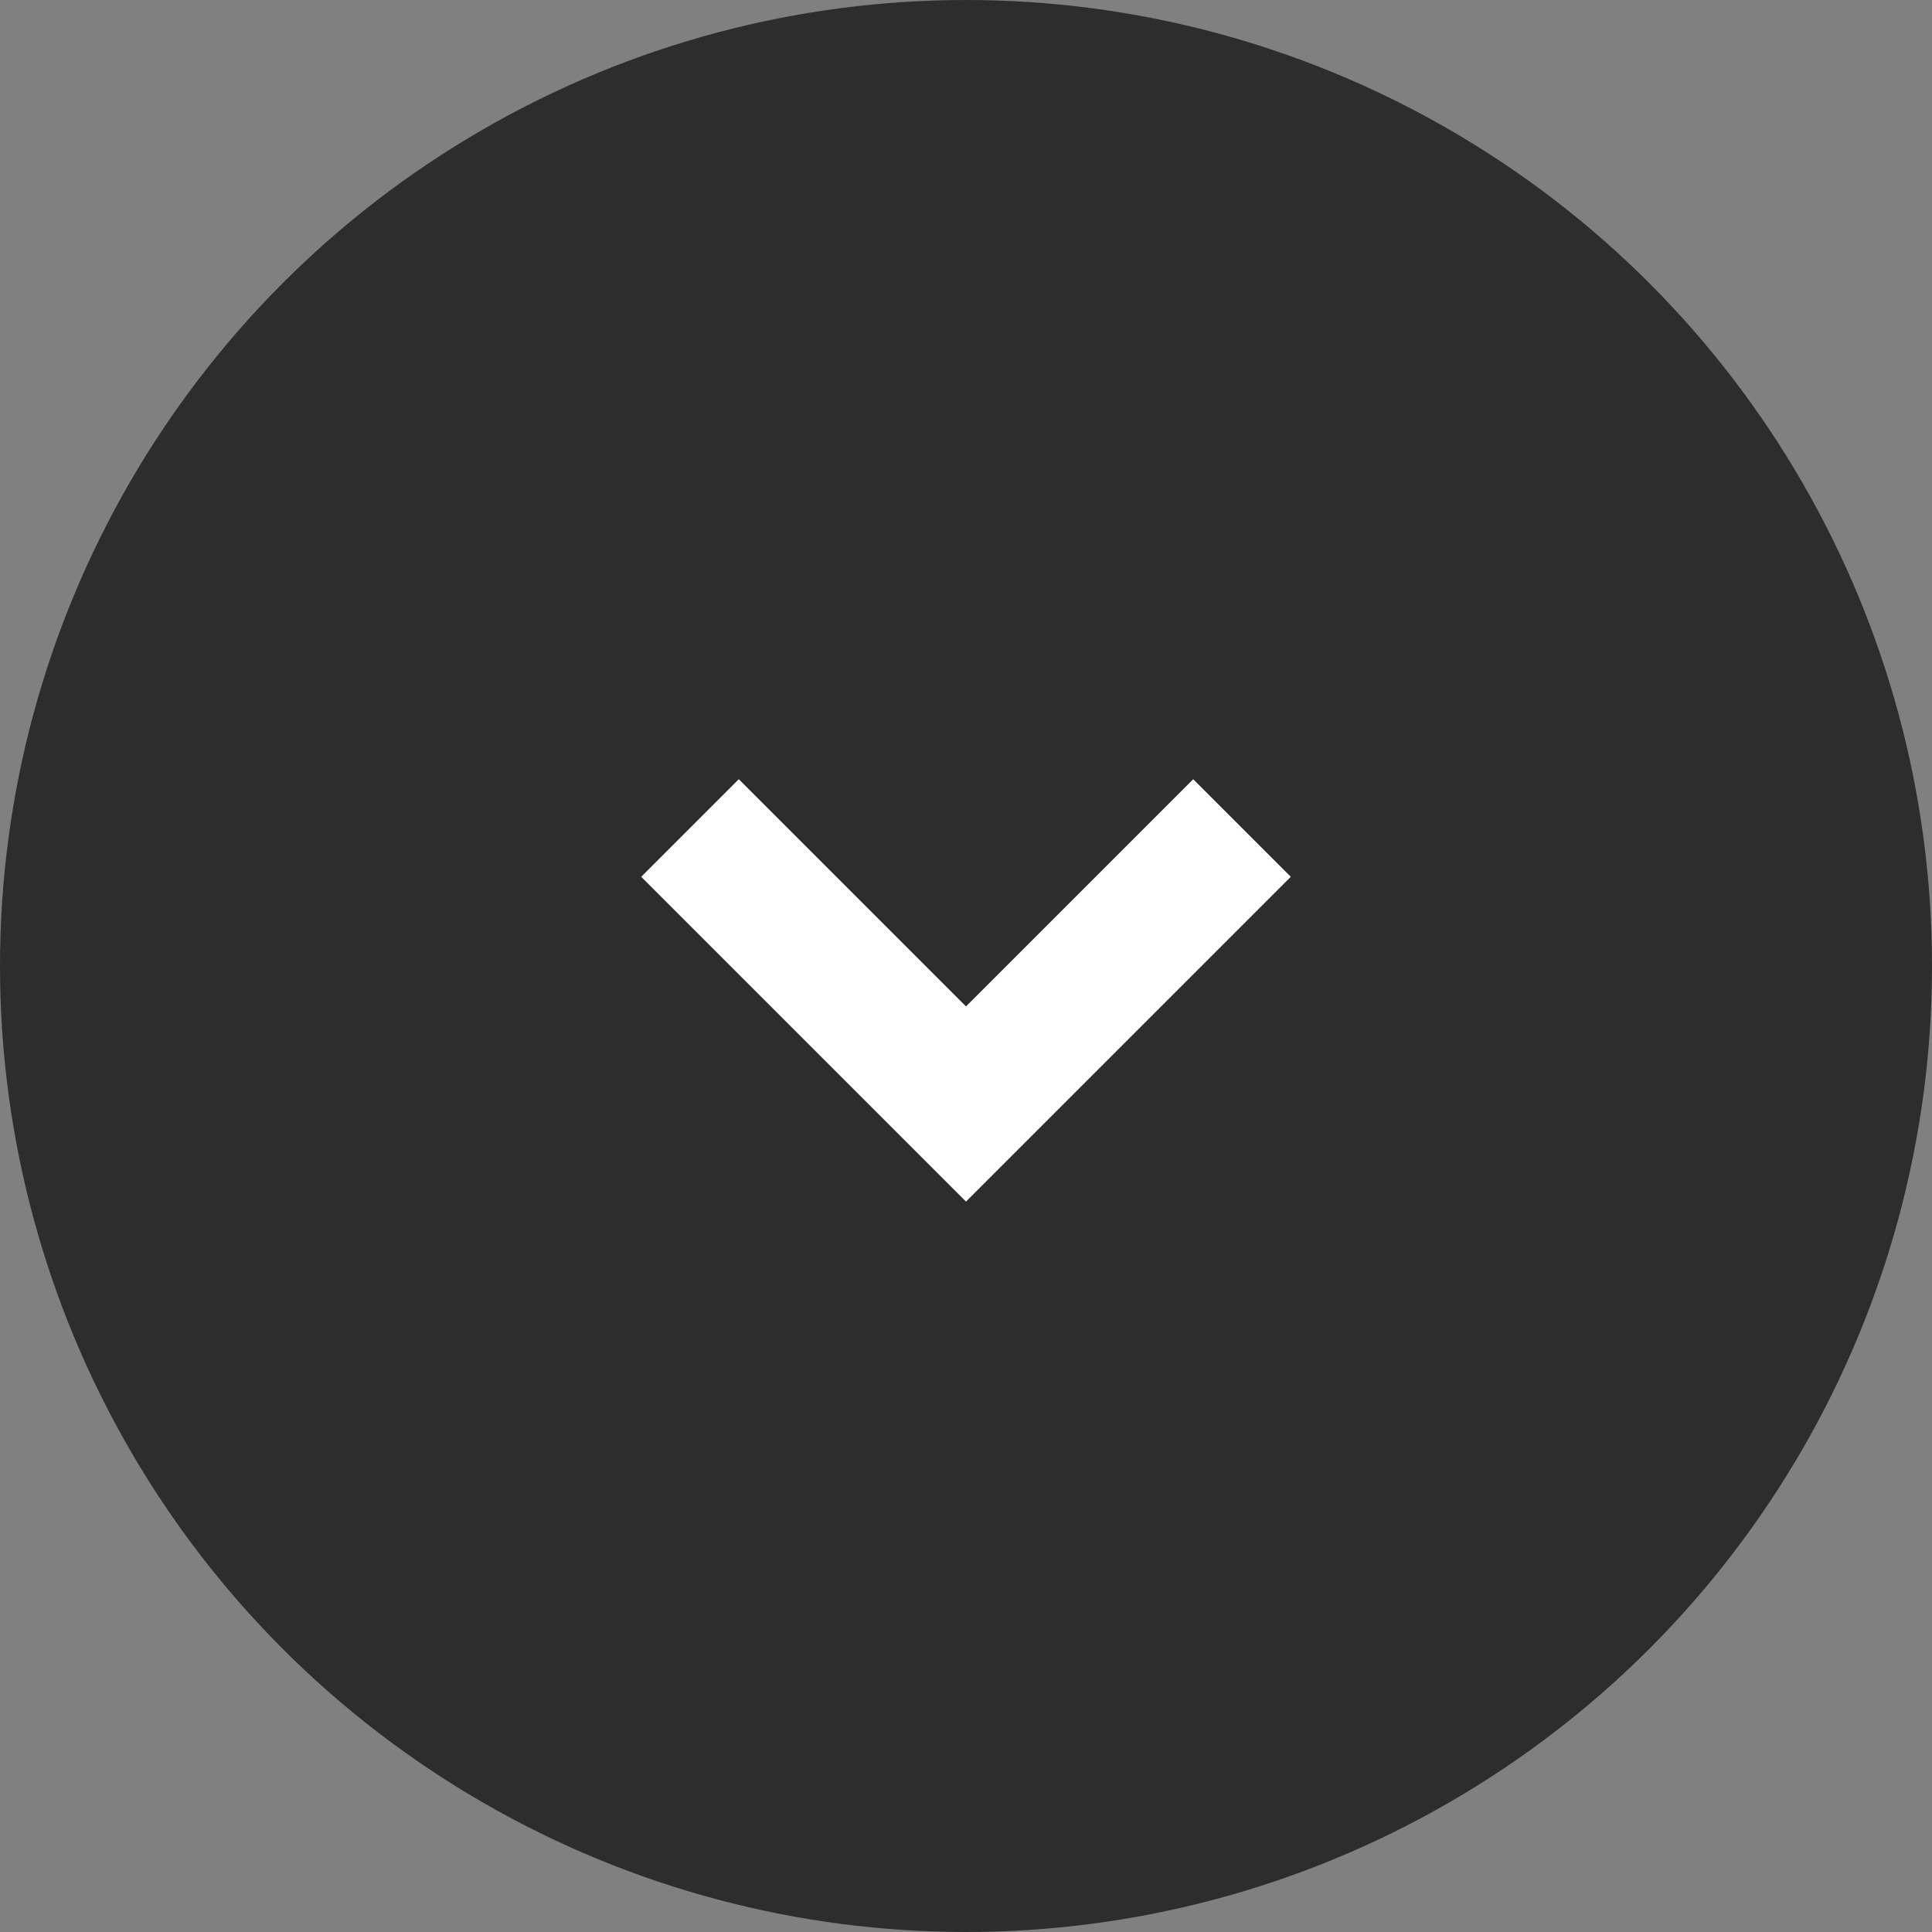 <svg width="28" height="28" viewBox="0 0 28 28" version="1.1" xmlns="http://www.w3.org/2000/svg"><rect x="0" y="0" width="28" height="28" fill="#808080" stroke="none"/><g id="Visual-design-2021" stroke="none" stroke-width="1" fill="none" fill-rule="evenodd"><g id="Programma---Filters-expanded-Copy-6" transform="translate(-726 -589)"><g id="Group" transform="translate(726 589)"><circle id="Oval" fill="#2D2D2D" cx="14" cy="14" r="14"/><path id="Path-9" stroke="#FFF" stroke-width="2" d="M18 12l-4 4-4-4"/></g></g></g></svg>